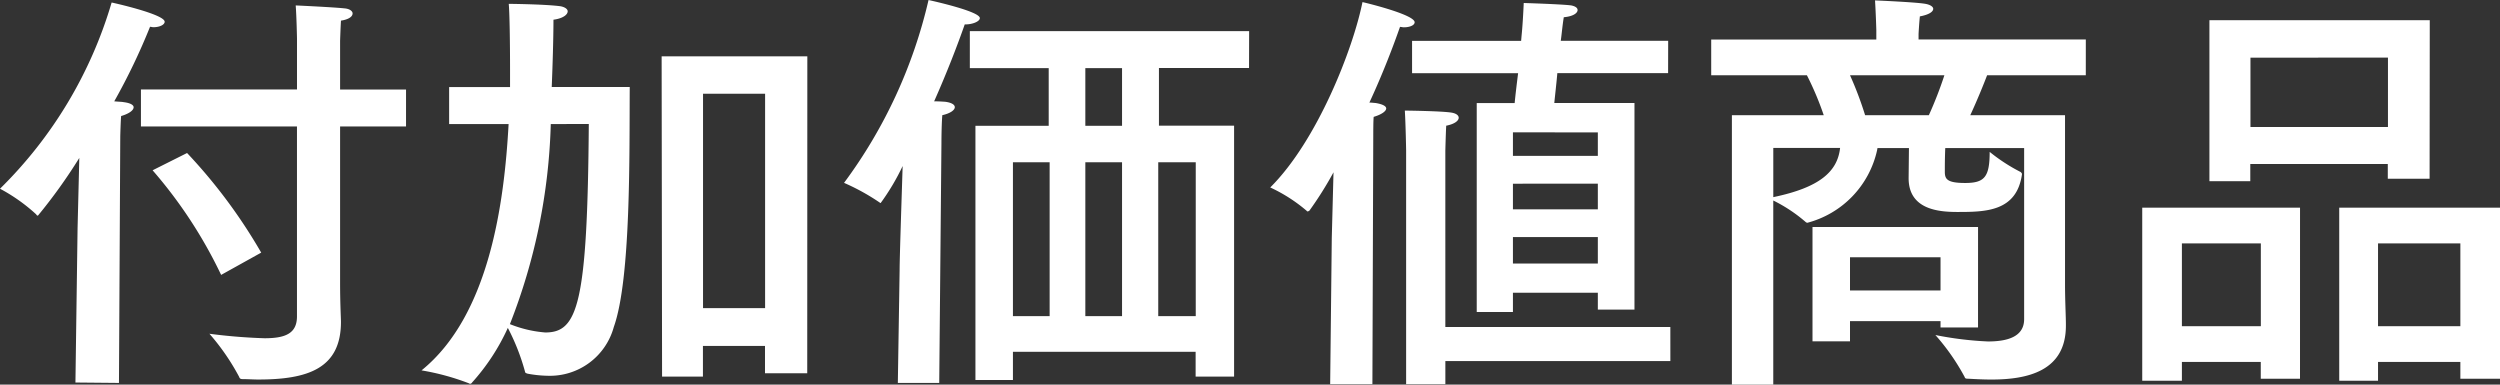 <svg xmlns="http://www.w3.org/2000/svg" width="104" height="16" viewBox="0 0 104 16">
  <rect x="0" y="0" width="104" height="16" fill="#333333" stroke="none"/>
  <path id="パス_373" data-name="パス 373" d="M17.179-11.359H14.436v-2.028s.018-.542.036-.839c.341-.052.484-.175.484-.3,0-.087-.108-.192-.341-.21-.484-.052-2.026-.122-2.026-.122.036.455.054,1.381.054,1.381v2.116H6.151v1.539h6.491v7.9c0,.7-.466.909-1.345.909A22.952,22.952,0,0,1,9-1.2,9.423,9.423,0,0,1,10.24.6c.018.07.072.087.143.087.215,0,.43.017.646.017,2.062,0,3.443-.455,3.443-2.4,0-.122-.036-.769-.036-1.626v-6.5h2.743ZM11.154-4.575A22.179,22.179,0,0,0,8.07-8.719L6.636-8A19.217,19.217,0,0,1,9.487-3.648ZM5.291-9.418s.018-.664.036-.839c.3-.087.52-.227.52-.367,0-.087-.126-.175-.412-.21-.072-.017-.215-.017-.394-.035a26.093,26.093,0,0,0,1.488-3.1c.054,0,.09.017.143.017.251,0,.466-.1.466-.227,0-.315-2.188-.8-2.206-.8A17.977,17.977,0,0,1,.288-7.233,7.253,7.253,0,0,1,1.794-6.166c.018.035.036.052.072.052a21.961,21.961,0,0,0,1.721-2.4l-.072,2.92L3.426.829,5.237.846Zm28.582-3.322H27.812L27.83.584h1.7V-.693h2.582V.444h1.757ZM23.24-11.464c.036-.874.072-2.046.072-2.8.394-.052.592-.21.592-.35,0-.087-.108-.175-.3-.21-.646-.087-2.152-.1-2.152-.1.036.385.054,1.626.054,2.745v.717H18.972v1.539h2.474c-.179,3.252-.789,7.956-3.622,10.247A10.074,10.074,0,0,1,19.8.864a.067.067,0,0,0,.054.017.1.1,0,0,0,.072-.052,8.84,8.84,0,0,0,1.488-2.273A9.029,9.029,0,0,1,22.128.374c0,.052.054.07.108.087a4.939,4.939,0,0,0,.843.087A2.755,2.755,0,0,0,25.822-1.48c.717-2.011.646-7.2.663-9.985Zm8.876.28v8.918H29.534v-8.918ZM24.782-9.926c-.054,7.537-.466,8.673-1.811,8.673A5,5,0,0,1,21.5-1.6a24.5,24.5,0,0,0,1.7-8.323Zm27.47-3.864H40.633v1.539h3.281v2.4H40.866V.724h1.56V-.448h7.6V.584h1.6V-9.856H48.5v-2.4h3.748Zm-12.8,4.669s0-.734.036-1.172c.323-.07.52-.21.52-.332,0-.1-.126-.192-.412-.227-.036,0-.215-.017-.448-.017.538-1.207.986-2.378,1.273-3.2h.036c.287,0,.592-.122.592-.262,0-.28-1.972-.717-2.134-.752A20.5,20.5,0,0,1,35.4-7.477a9.052,9.052,0,0,1,1.488.822.056.056,0,0,0,.036.017,9.489,9.489,0,0,0,.914-1.539c-.054,1.714-.126,3.847-.126,4.337L37.638.846H39.36Zm7.513-3.13v2.4H45.438v-2.4Zm3.066,3.917v6.4h-1.56v-6.4Zm-3.066,0v6.4H45.438v-6.4Zm-3.012,0v6.4H42.426v-6.4Zm25.731-5.054H65.216c.036-.245.072-.664.126-.979.394-.035.574-.175.574-.3,0-.087-.09-.157-.269-.192-.394-.052-1.972-.1-1.972-.1-.018.437-.054,1.032-.09,1.364l-.018.21H59.03v1.346h4.411c-.054.437-.108.874-.143,1.242H61.72v8.691h1.506v-.8h3.532v.7h1.524V-10.8H64.947c.036-.367.09-.822.126-1.242h4.608Zm.09,11.908h-9.36V-8.806s.018-.717.036-1.049c.359-.07.52-.21.52-.332,0-.087-.09-.175-.287-.21-.394-.07-1.954-.087-1.954-.087.036.595.054,1.661.054,1.661V.9h1.632V-.063h9.36ZM57.416-9.506s0-.595.018-.717c.3-.087.52-.227.52-.35,0-.087-.126-.175-.448-.227-.054,0-.143-.017-.251-.017.592-1.277,1.022-2.431,1.273-3.148.054,0,.108.017.161.017.251,0,.448-.087.448-.21,0-.315-1.99-.8-2.17-.839-.394,1.958-1.883,5.77-3.837,7.711a6.574,6.574,0,0,1,1.524.979c0,.017.018.017.036.017a.137.137,0,0,0,.072-.035,14.893,14.893,0,0,0,1-1.591l-.072,2.728L55.623.9H57.38Zm9.342-.07V-8.6H63.226v-.979Zm0,2.133v1.067H63.226V-7.442Zm0,2.221v1.1H63.226v-1.1Zm20.3-8.219H80.1v-.227s.018-.367.054-.734c.377-.07.556-.192.556-.315,0-.087-.126-.175-.341-.21-.412-.07-2.08-.14-2.08-.14.036.577.054,1.242.054,1.242v.385H71.474v1.486h3.981a12.584,12.584,0,0,1,.7,1.661H72.335V.916h1.721V-6.743a6.326,6.326,0,0,1,1.345.892.137.137,0,0,0,.072.035,4.021,4.021,0,0,0,2.9-3.008l.018-.1H79.7L79.687-7.7c-.018,1.329,1.237,1.434,2.026,1.434,1.183,0,2.474-.017,2.69-1.574,0-.035-.036-.07-.054-.087a7.247,7.247,0,0,1-1.291-.839c0,1.049-.215,1.294-1.022,1.294-.771,0-.843-.175-.843-.472,0-.192,0-.595.018-.979h3.281v7.117c0,.734-.7.927-1.506.927A14.248,14.248,0,0,1,80.8-1.147,9.091,9.091,0,0,1,82.018.6c.018.07.072.07.143.07.3.017.628.035.968.035,1.506,0,3.1-.35,3.1-2.238V-1.6c0-.315-.036-.979-.036-1.679v-7.012H82.251c.3-.647.574-1.329.7-1.661h4.106Zm-4.483,7.8H75.688V-.885h1.56v-.839h3.766v.262h1.56Zm-1.4-6.313a16.391,16.391,0,0,1-.646,1.661H77.876a14.483,14.483,0,0,0-.628-1.661ZM76.836-8.929c-.108.979-.843,1.644-2.779,2.046V-8.929Zm4.178,4.546V-3H77.248V-4.382Zm20.352-9.862H92.2v6.7h1.7v-.717h5.72v.612h1.739Zm2.923,7.8H97.6v7.2h1.614V-.028h3.425v.7h1.65Zm-8.32,0H89.405v7.2h1.65V-.028h3.281v.7h1.632Zm3.658-6.243V-9.8h-5.72v-2.885Zm3.012,7.729v3.445H99.214V-4.959Zm-8.3,0v3.445H91.055V-4.959Z" transform="translate(-0.288 15.084)" fill="#fff"/>
</svg>
